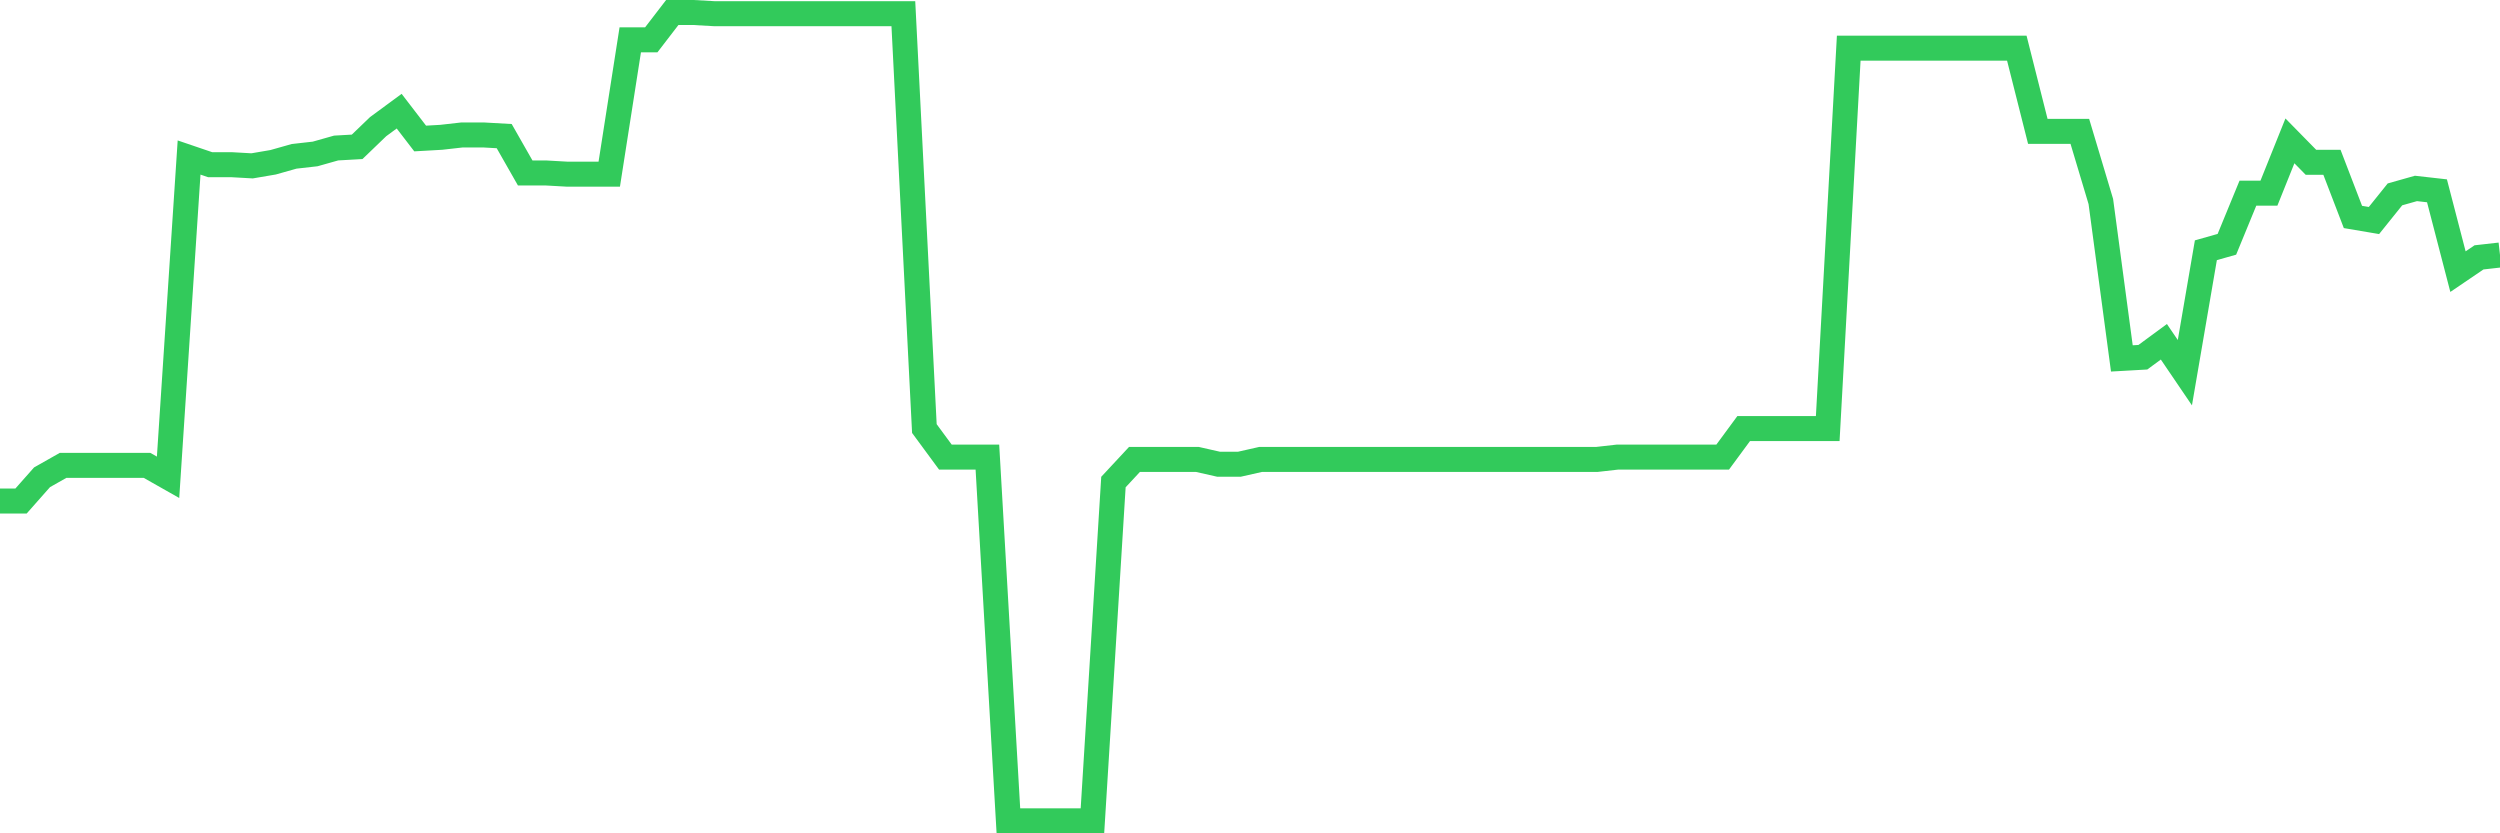 <svg
  xmlns="http://www.w3.org/2000/svg"
  xmlns:xlink="http://www.w3.org/1999/xlink"
  width="120"
  height="40"
  viewBox="0 0 120 40"
  preserveAspectRatio="none"
>
  <polyline
    points="0,24.051 1.008,24.051 2.017,22.91 3.025,22.339 4.034,22.339 5.042,22.339 6.05,22.339 7.059,22.339 8.067,22.91 9.076,7.561 10.084,7.904 11.092,7.904 12.101,7.961 13.109,7.789 14.118,7.504 15.126,7.39 16.134,7.105 17.143,7.048 18.151,6.078 19.16,5.336 20.168,6.648 21.176,6.591 22.185,6.477 23.193,6.477 24.202,6.534 25.21,8.303 26.218,8.303 27.227,8.36 28.235,8.36 29.244,8.36 30.252,1.912 31.261,1.912 32.269,0.6 33.277,0.6 34.286,0.657 35.294,0.657 36.303,0.657 37.311,0.657 38.319,0.657 39.328,0.657 40.336,0.657 41.345,0.657 42.353,0.657 43.361,0.657 44.37,20.571 45.378,21.94 46.387,21.94 47.395,21.94 48.403,39.4 49.412,39.4 50.42,39.4 51.429,39.4 52.437,39.4 53.445,23.138 54.454,22.054 55.462,22.054 56.471,22.054 57.479,22.054 58.487,22.282 59.496,22.282 60.504,22.054 61.513,22.054 62.521,22.054 63.529,22.054 64.538,22.054 65.546,22.054 66.555,22.054 67.563,22.054 68.571,22.054 69.58,22.054 70.588,22.054 71.597,22.054 72.605,22.054 73.613,22.054 74.622,22.054 75.63,22.054 76.639,22.054 77.647,21.94 78.655,21.94 79.664,21.94 80.672,21.94 81.681,21.94 82.689,21.94 83.697,20.571 84.706,20.571 85.714,20.571 86.723,20.571 87.731,20.571 88.739,2.312 89.748,2.312 90.756,2.312 91.765,2.312 92.773,2.312 93.782,2.312 94.79,2.312 95.798,2.312 96.807,2.312 97.815,6.306 98.824,6.306 99.832,6.306 100.84,9.672 101.849,17.204 102.857,17.147 103.866,16.405 104.874,17.889 105.882,12.012 106.891,11.726 107.899,9.273 108.908,9.273 109.916,6.762 110.924,7.789 111.933,7.789 112.941,10.414 113.95,10.585 114.958,9.33 115.966,9.045 116.975,9.159 117.983,13.039 118.992,12.354 120,12.24"
    fill="none"
    stroke="#32ca5b"
    stroke-width="1.2"
  >
  </polyline>
</svg>